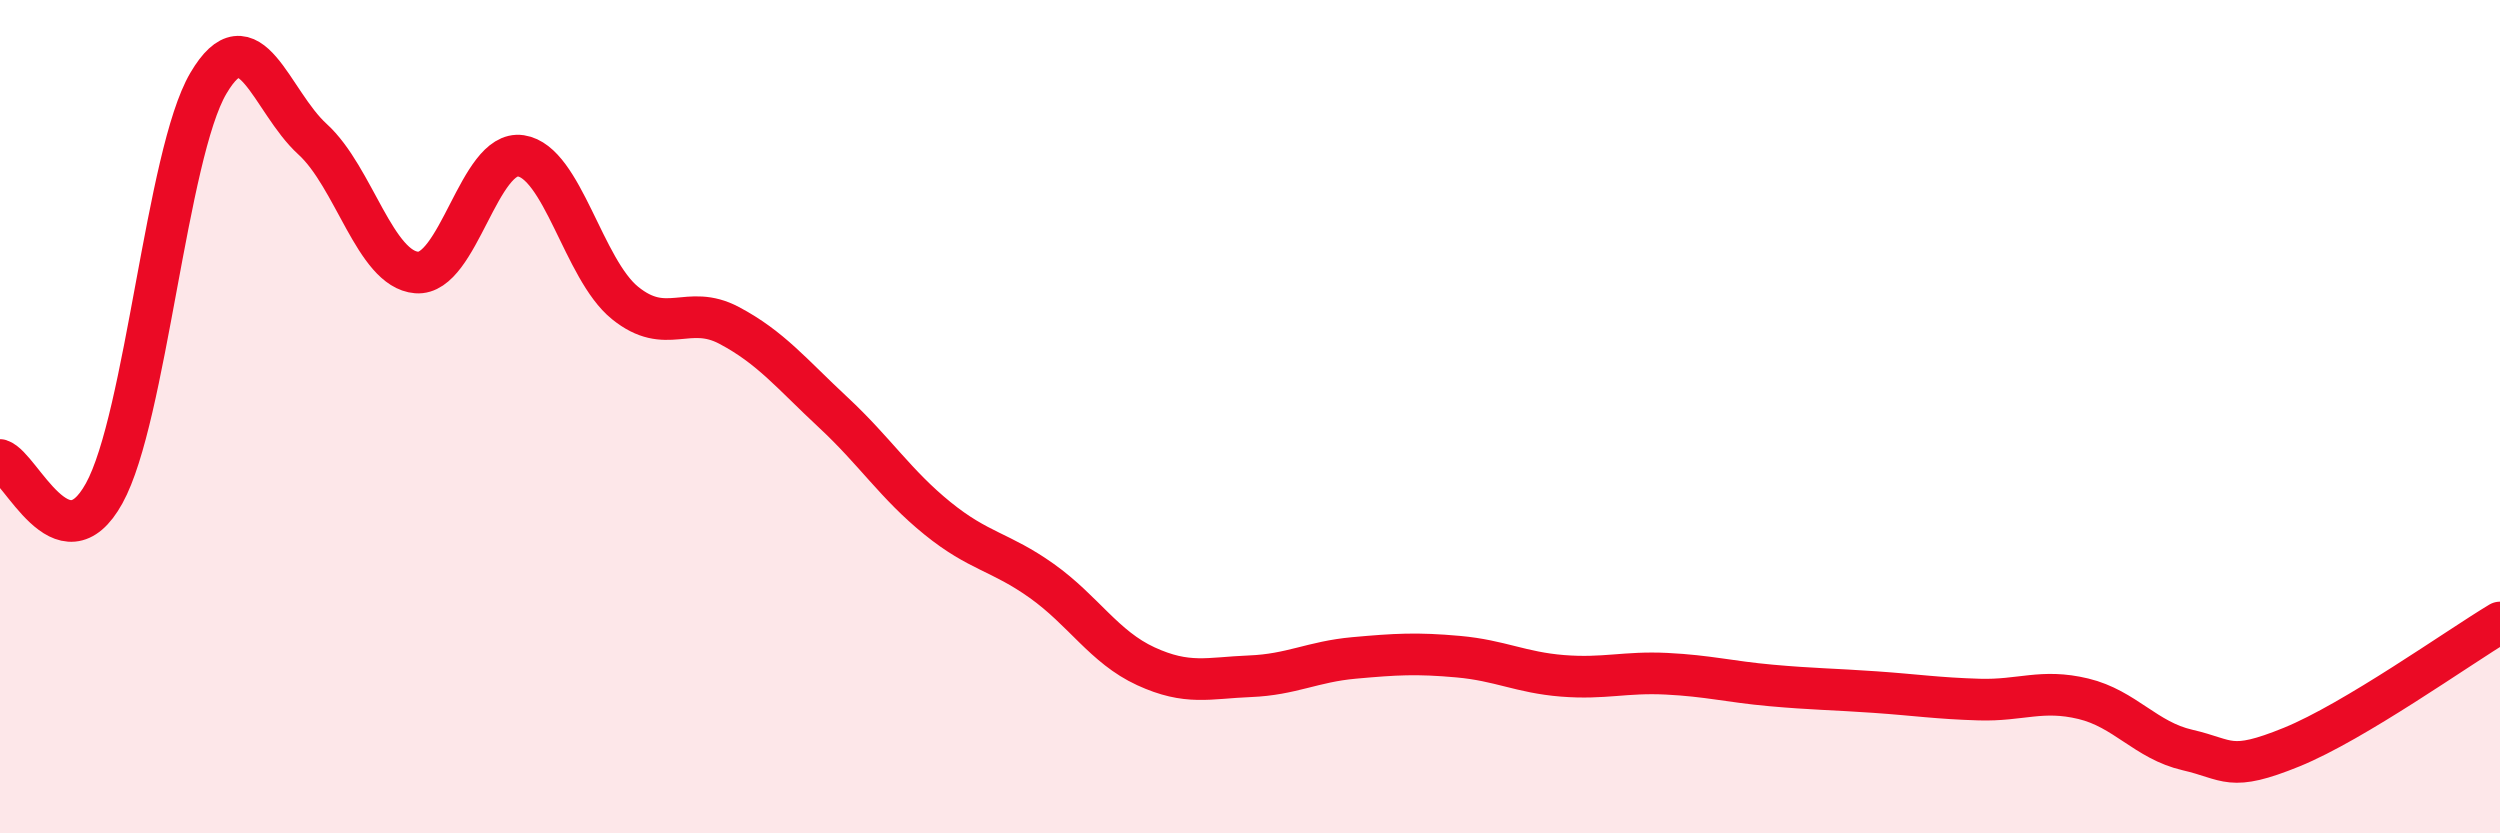 
    <svg width="60" height="20" viewBox="0 0 60 20" xmlns="http://www.w3.org/2000/svg">
      <path
        d="M 0,11.04 C 0.5,11.2 1.5,13.65 2.5,11.84 C 3.5,10.03 4,3.7 5,2 C 6,0.3 6.5,2.43 7.5,3.34 C 8.5,4.25 9,6.46 10,6.54 C 11,6.62 11.5,3.59 12.5,3.74 C 13.5,3.89 14,6.46 15,7.27 C 16,8.08 16.5,7.28 17.5,7.81 C 18.5,8.34 19,8.97 20,9.9 C 21,10.83 21.5,11.63 22.5,12.44 C 23.5,13.25 24,13.23 25,13.94 C 26,14.65 26.5,15.53 27.5,15.99 C 28.5,16.45 29,16.27 30,16.23 C 31,16.19 31.5,15.88 32.5,15.79 C 33.5,15.7 34,15.67 35,15.76 C 36,15.85 36.5,16.14 37.5,16.22 C 38.5,16.3 39,16.12 40,16.17 C 41,16.22 41.5,16.36 42.5,16.45 C 43.5,16.54 44,16.54 45,16.61 C 46,16.68 46.5,16.76 47.5,16.79 C 48.5,16.82 49,16.53 50,16.77 C 51,17.01 51.5,17.77 52.5,18 C 53.5,18.23 53.5,18.54 55,17.93 C 56.5,17.32 59,15.54 60,14.94L60 20L0 20Z"
        fill="#EB0A25"
        opacity="0.1"
        stroke-linecap="round"
        stroke-linejoin="round"
      />
      <path
        d="M 0,11.04 C 0.5,11.2 1.5,13.65 2.5,11.84 C 3.5,10.03 4,3.7 5,2 C 6,0.3 6.5,2.43 7.5,3.34 C 8.5,4.25 9,6.46 10,6.54 C 11,6.62 11.5,3.59 12.5,3.74 C 13.5,3.89 14,6.46 15,7.27 C 16,8.08 16.5,7.28 17.5,7.81 C 18.5,8.34 19,8.97 20,9.9 C 21,10.83 21.5,11.63 22.5,12.44 C 23.5,13.25 24,13.23 25,13.94 C 26,14.65 26.5,15.53 27.5,15.99 C 28.5,16.45 29,16.27 30,16.23 C 31,16.19 31.5,15.88 32.5,15.79 C 33.5,15.7 34,15.67 35,15.76 C 36,15.85 36.5,16.14 37.5,16.22 C 38.5,16.3 39,16.12 40,16.17 C 41,16.22 41.5,16.36 42.5,16.45 C 43.5,16.54 44,16.54 45,16.61 C 46,16.68 46.5,16.76 47.5,16.79 C 48.5,16.82 49,16.53 50,16.77 C 51,17.01 51.5,17.77 52.5,18 C 53.5,18.23 53.5,18.54 55,17.93 C 56.5,17.32 59,15.54 60,14.94"
        stroke="#EB0A25"
        stroke-width="1"
        fill="none"
        stroke-linecap="round"
        stroke-linejoin="round"
      />
    </svg>
  